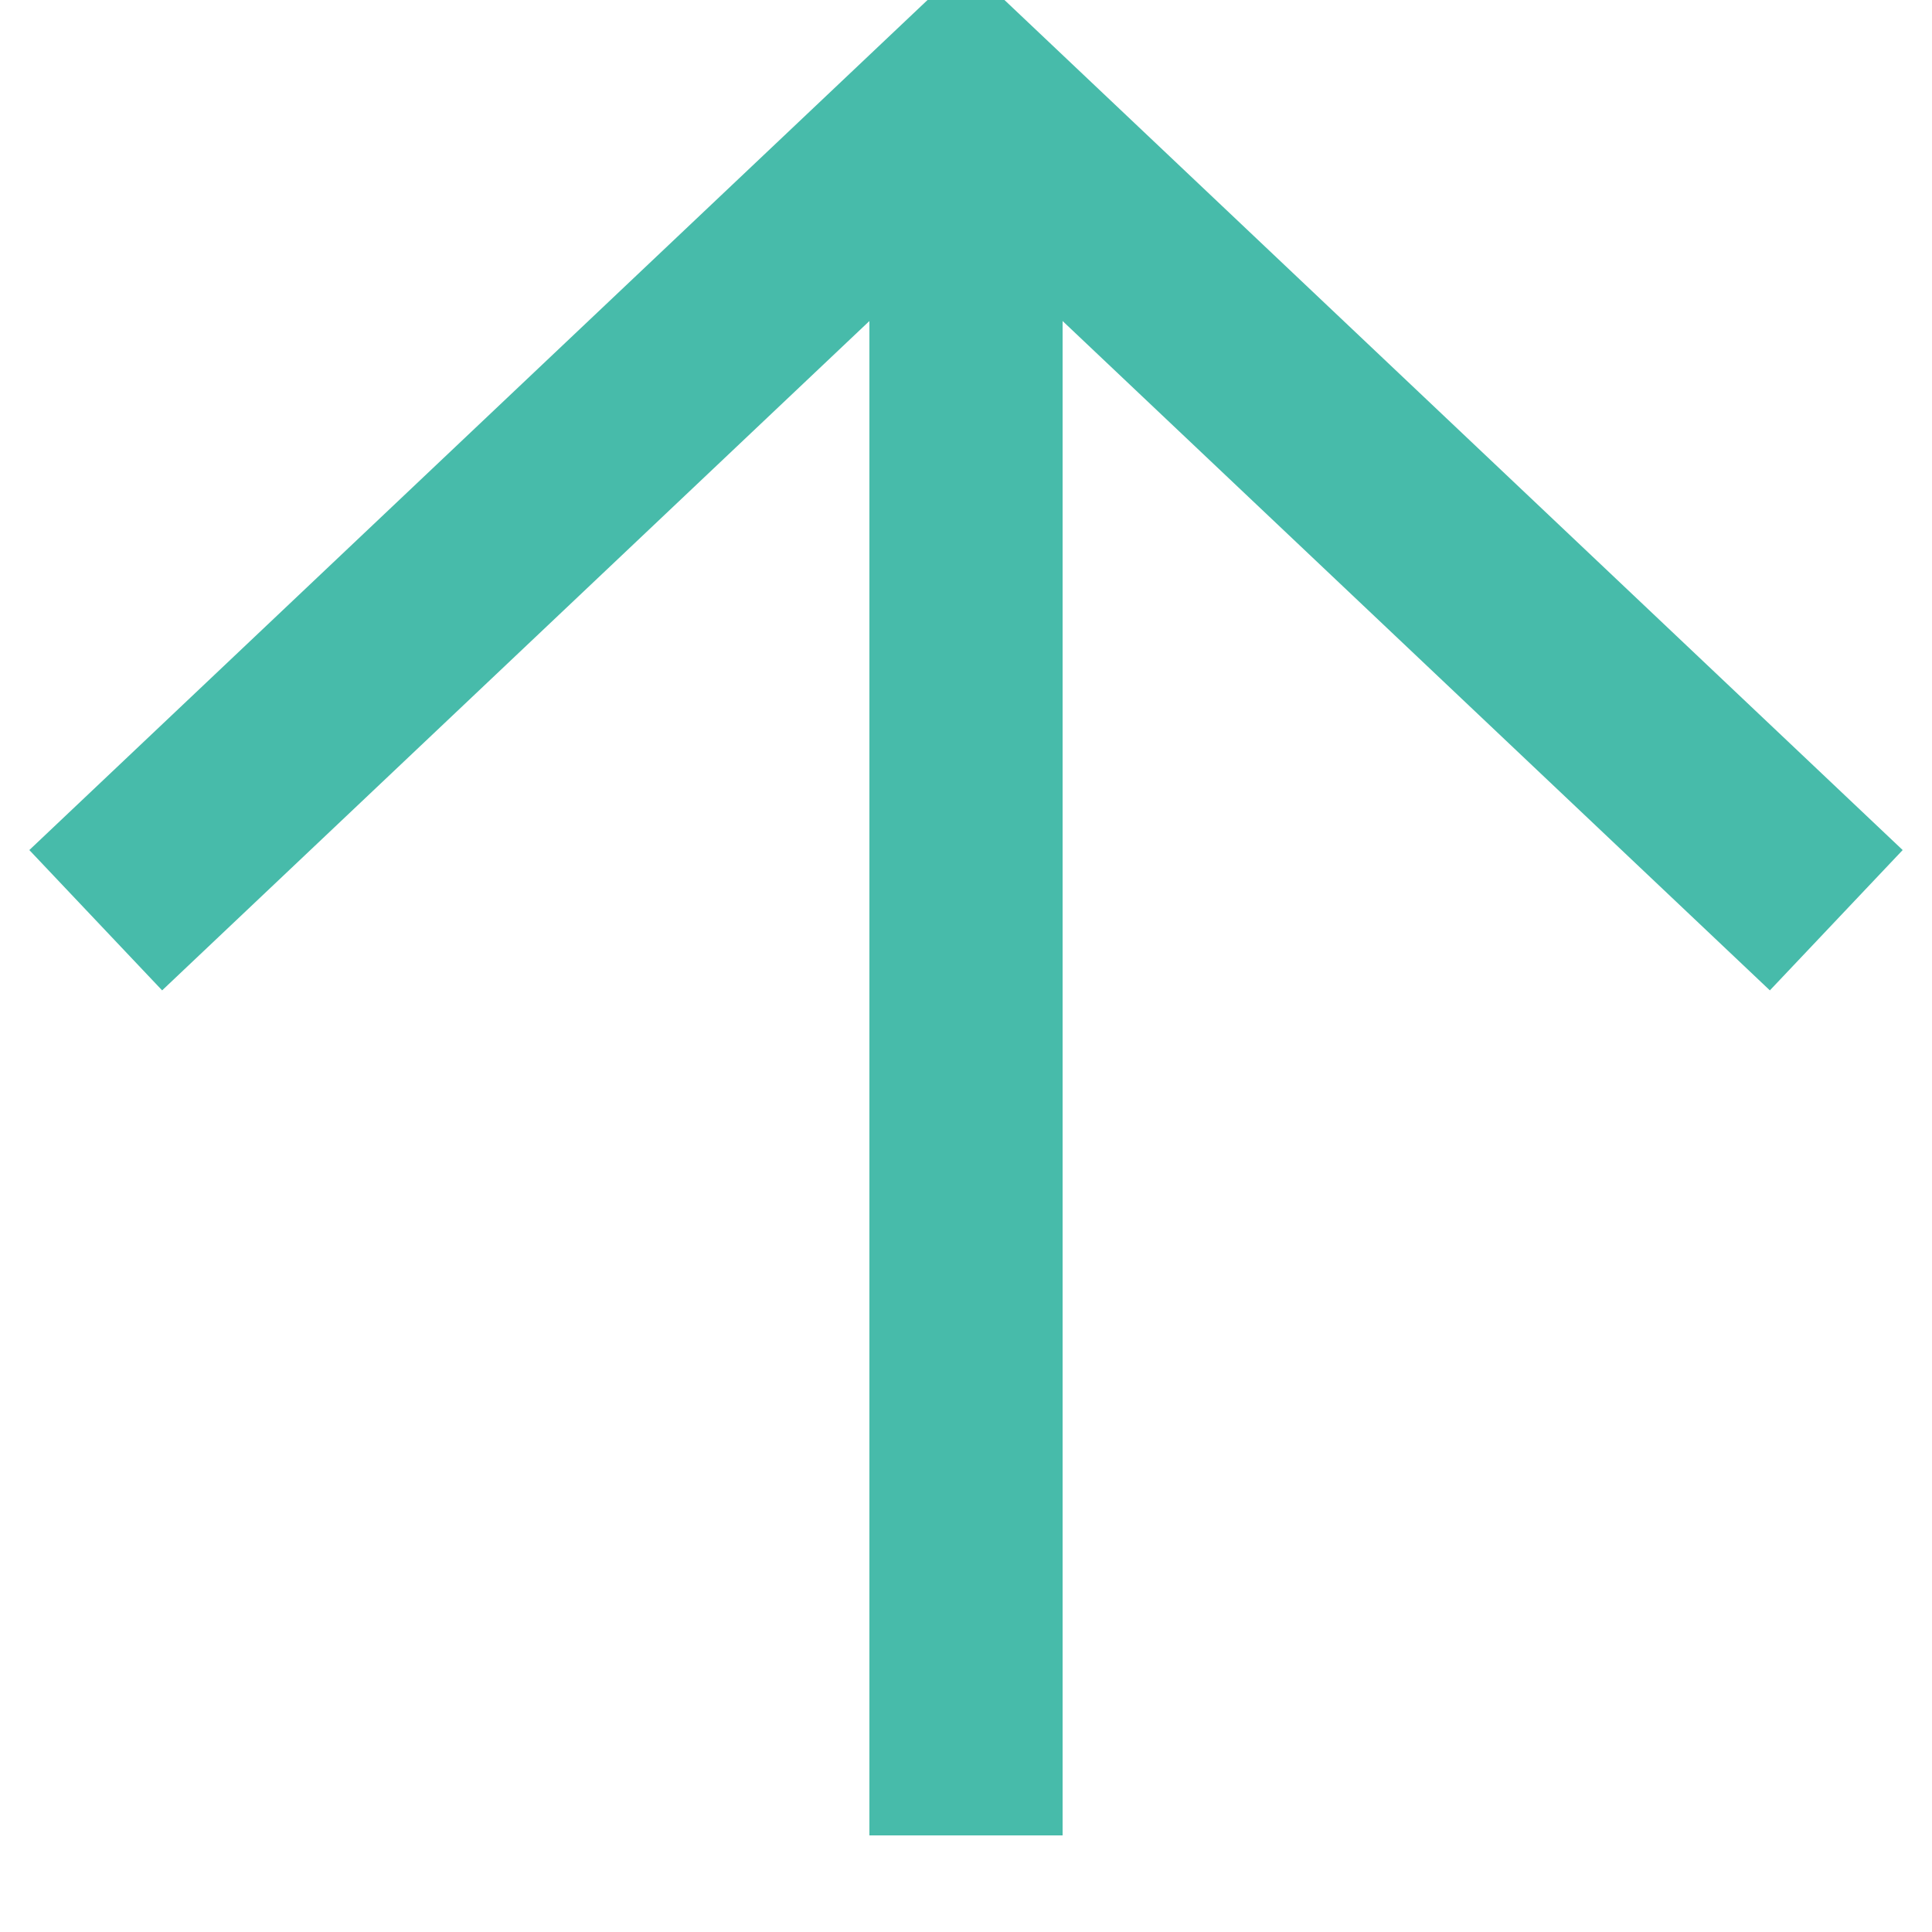 <svg id="グループ_1" data-name="グループ 1" xmlns="http://www.w3.org/2000/svg" width="20" height="20" viewBox="0 0 20 20">
  <defs>
    <style>
      .cls-1 {
        fill: none;
        stroke: #47bbaa;
        stroke-width: 2px;
        fill-rule: evenodd;
      }
    </style>
  </defs>
  <path id="長方形_29_のコピー_2" data-name="長方形 29 のコピー 2" class="cls-1" d="M0.991,9.526L10,1l9.009,8.526"/>
  <path id="長方形_30_のコピー_5" data-name="長方形 30 のコピー 5" class="cls-1" d="M10,19V2"/>
</svg>
